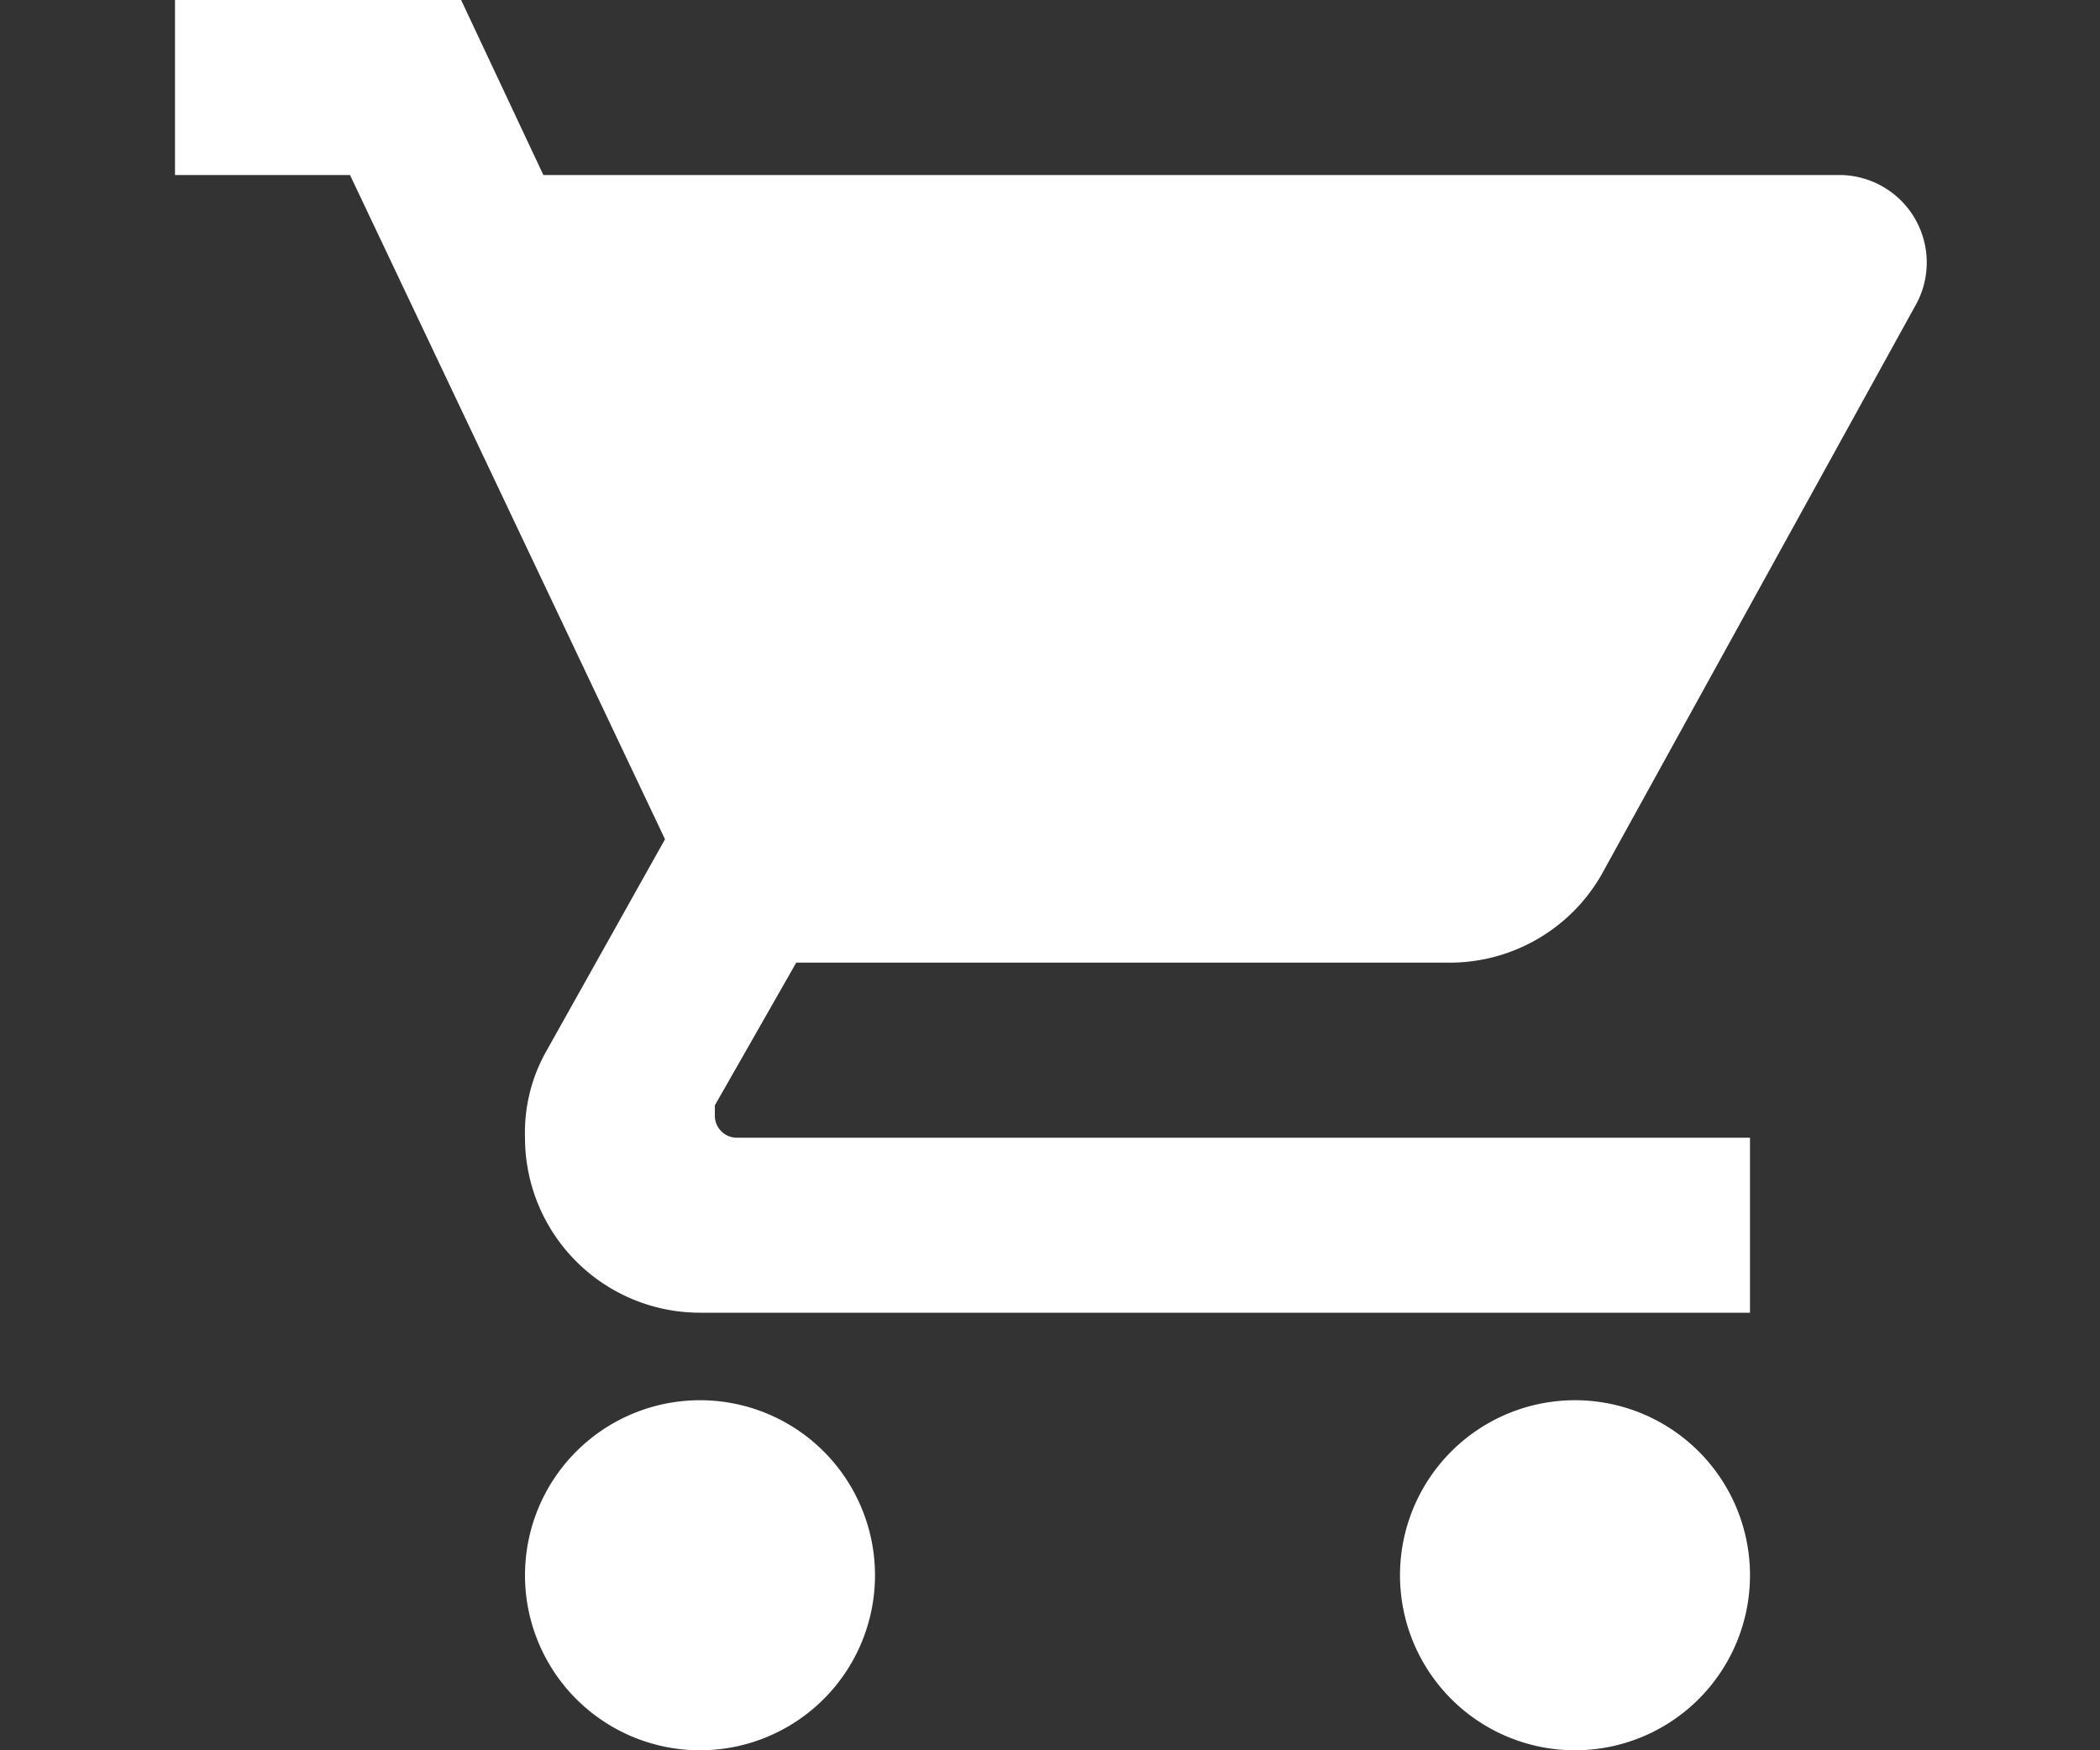 <svg id="レイヤー_1" data-name="レイヤー 1" xmlns="http://www.w3.org/2000/svg" width="24" height="20" viewBox="0 0 24 20"><rect x="0" y="0" width="24" height="20" fill="#333333" stroke="none"/><defs><style>.cls-1{fill:#fff;}</style></defs><path id="ic_shopping_cart_24px" data-name="ic shopping cart 24px" class="cls-1" d="M8,16a2,2,0,1,0,2,2A2,2,0,0,0,8,16ZM2,0V2H4L7.6,9.59,6.25,12A1.89,1.89,0,0,0,6,13a2,2,0,0,0,2,2H20V13H8.42a.25.25,0,0,1-.25-.25h0l0-.12L9.1,11h7.45a2,2,0,0,0,1.75-1l3.58-6.49A1,1,0,0,0,21,2H6.21L5.27,0ZM18,16a2,2,0,1,0,2,2A2,2,0,0,0,18,16Z"/></svg>